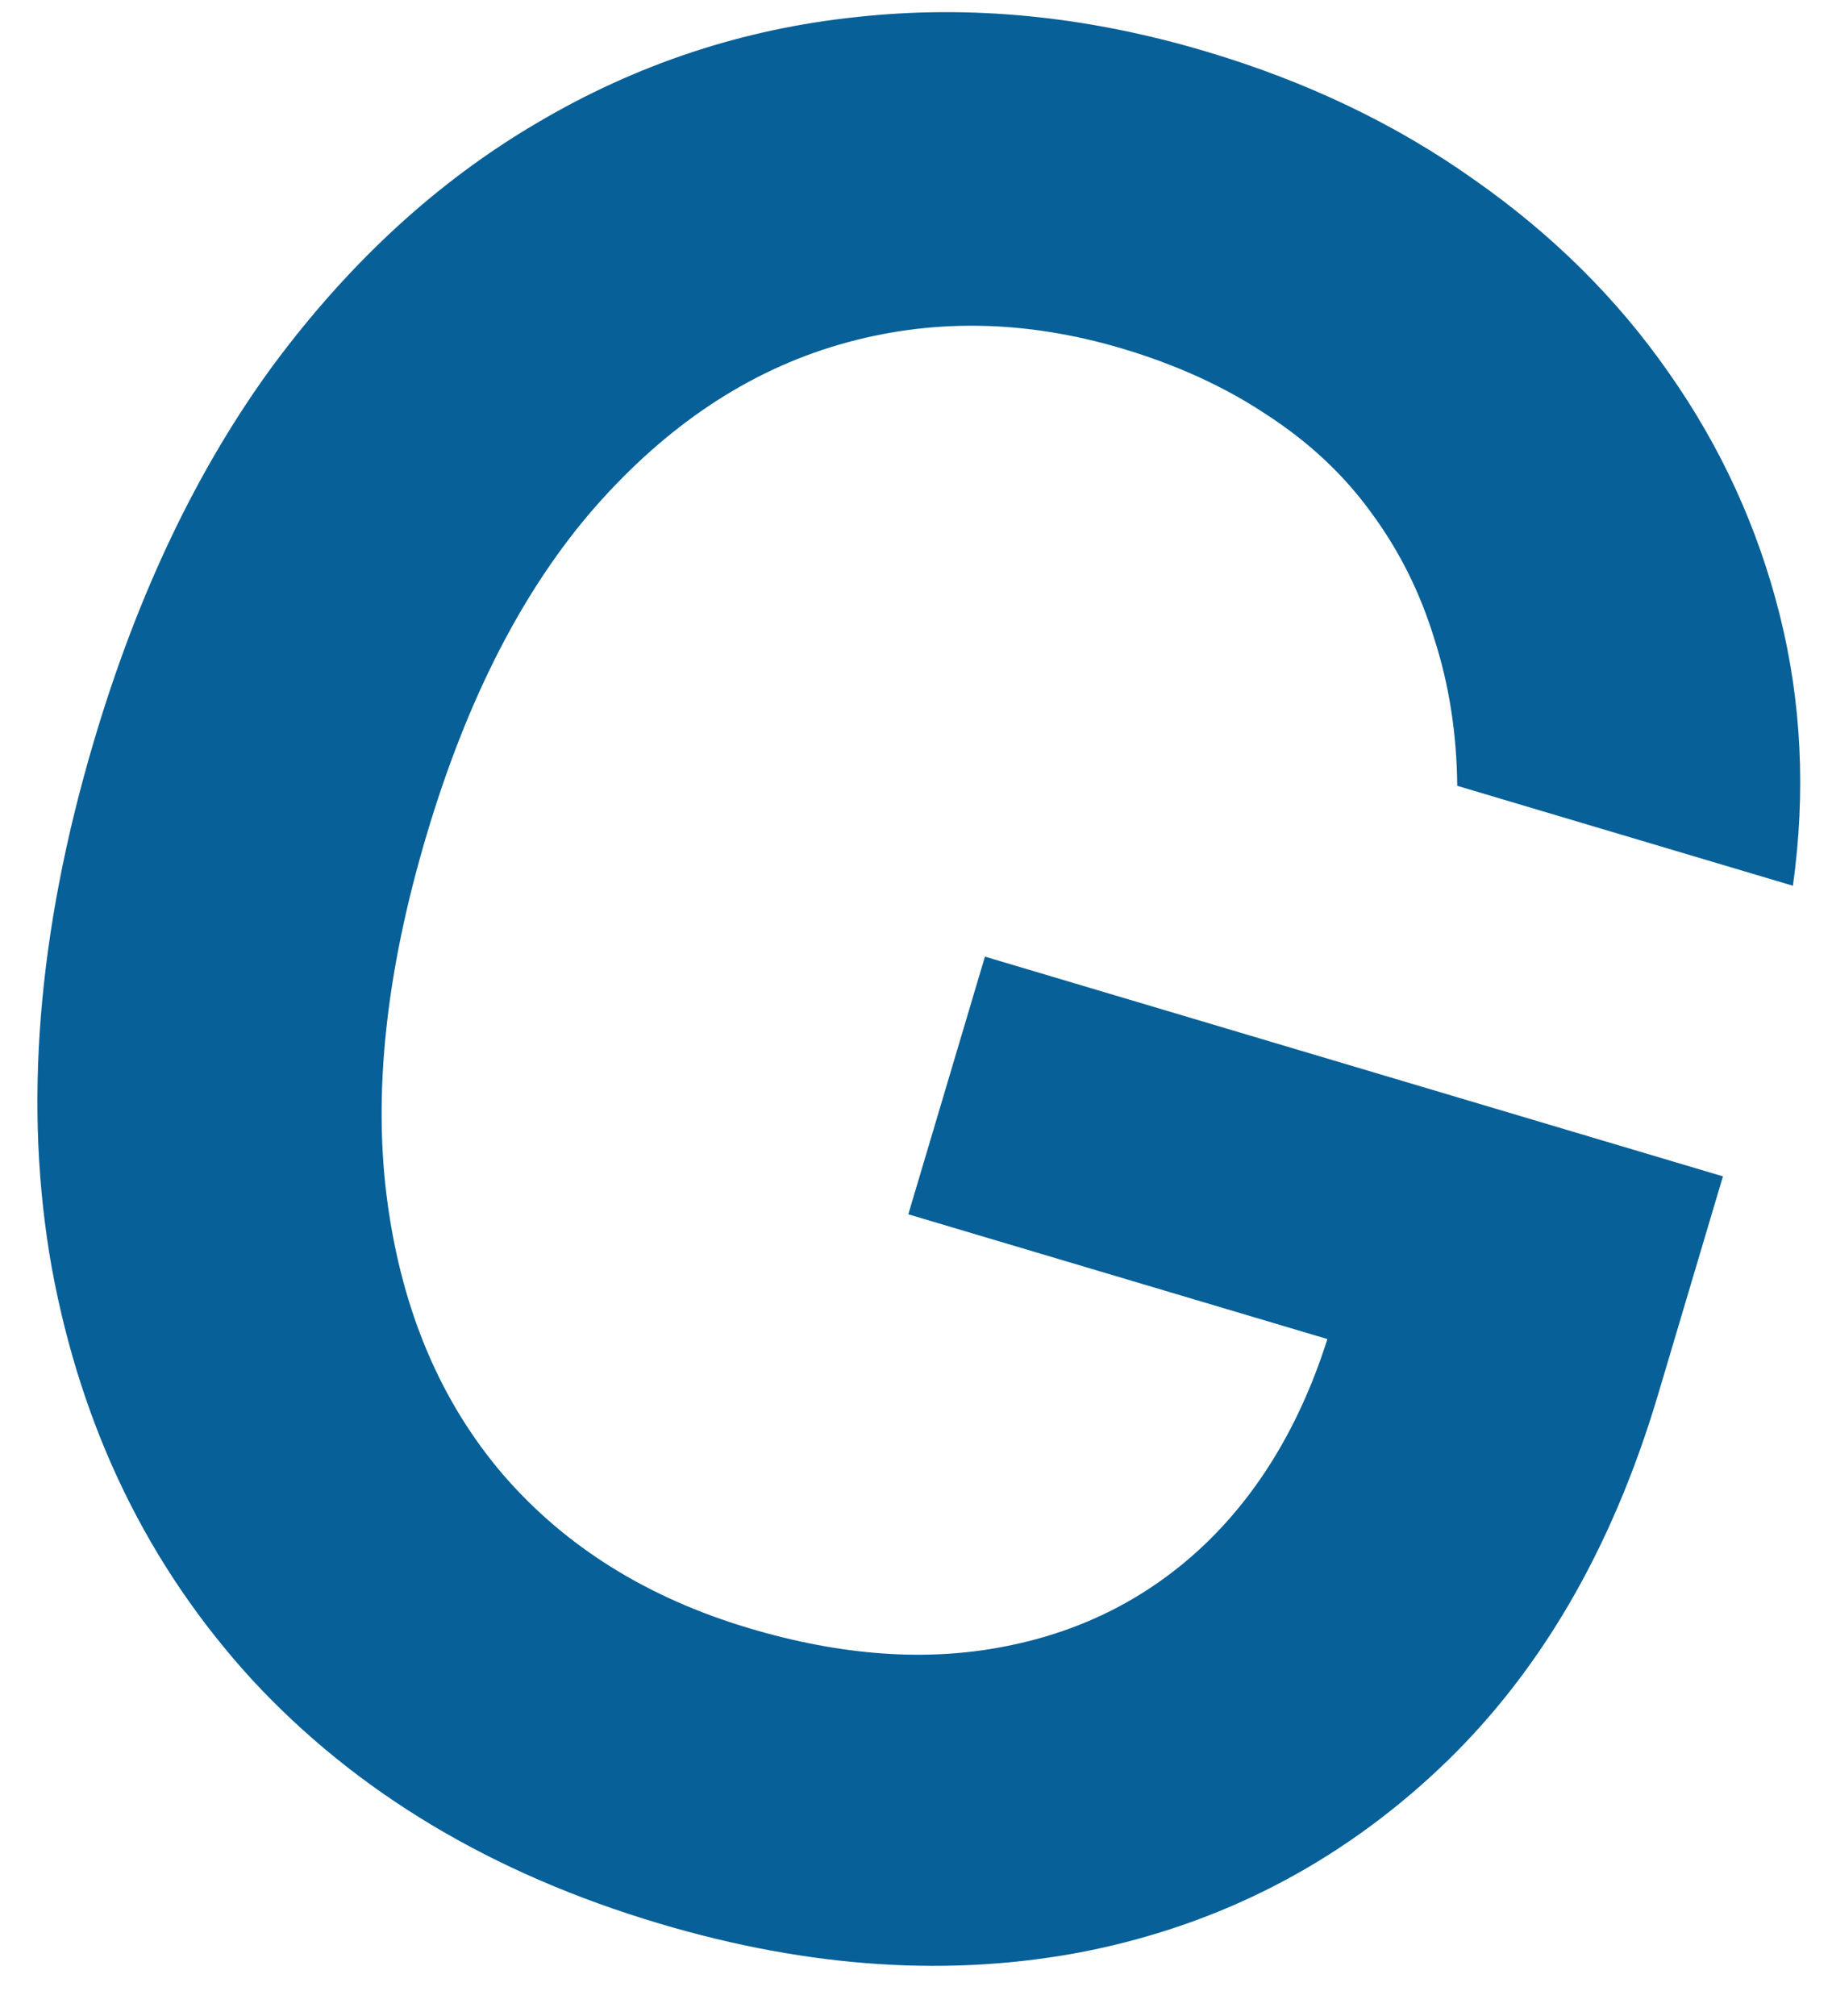 <?xml version="1.0" encoding="UTF-8"?> <svg xmlns="http://www.w3.org/2000/svg" width="30" height="33" viewBox="0 0 30 33" fill="none"> <path d="M23.863 12.863C23.855 12.006 23.729 11.203 23.487 10.456C23.258 9.702 22.914 9.014 22.455 8.392C22.006 7.772 21.437 7.239 20.747 6.791C20.06 6.333 19.27 5.972 18.378 5.706C16.778 5.23 15.233 5.208 13.743 5.641C12.253 6.074 10.917 6.964 9.735 8.311C8.566 9.652 7.649 11.437 6.986 13.667C6.316 15.916 6.103 17.927 6.347 19.698C6.59 21.47 7.221 22.951 8.239 24.14C9.26 25.32 10.604 26.158 12.272 26.654C13.784 27.104 15.18 27.203 16.458 26.95C17.746 26.7 18.849 26.131 19.768 25.243C20.689 24.346 21.365 23.175 21.795 21.73L22.96 22.283L14.874 19.877L16.129 15.659L28.214 19.256L27.15 22.833C26.391 25.383 25.192 27.427 23.552 28.966C21.912 30.504 19.992 31.495 17.792 31.938C15.594 32.371 13.264 32.221 10.802 31.488C8.058 30.672 5.832 29.339 4.123 27.49C2.427 25.635 1.337 23.395 0.851 20.77C0.378 18.139 0.609 15.252 1.544 12.111C2.259 9.707 3.238 7.66 4.479 5.971C5.73 4.286 7.167 2.967 8.791 2.014C10.417 1.052 12.162 0.474 14.025 0.279C15.89 0.074 17.798 0.262 19.747 0.842C21.395 1.332 22.859 2.032 24.14 2.941C25.424 3.84 26.488 4.895 27.33 6.106C28.183 7.32 28.787 8.64 29.144 10.065C29.501 11.491 29.573 12.969 29.36 14.499L23.863 12.863Z" fill="#076097"></path> </svg> 